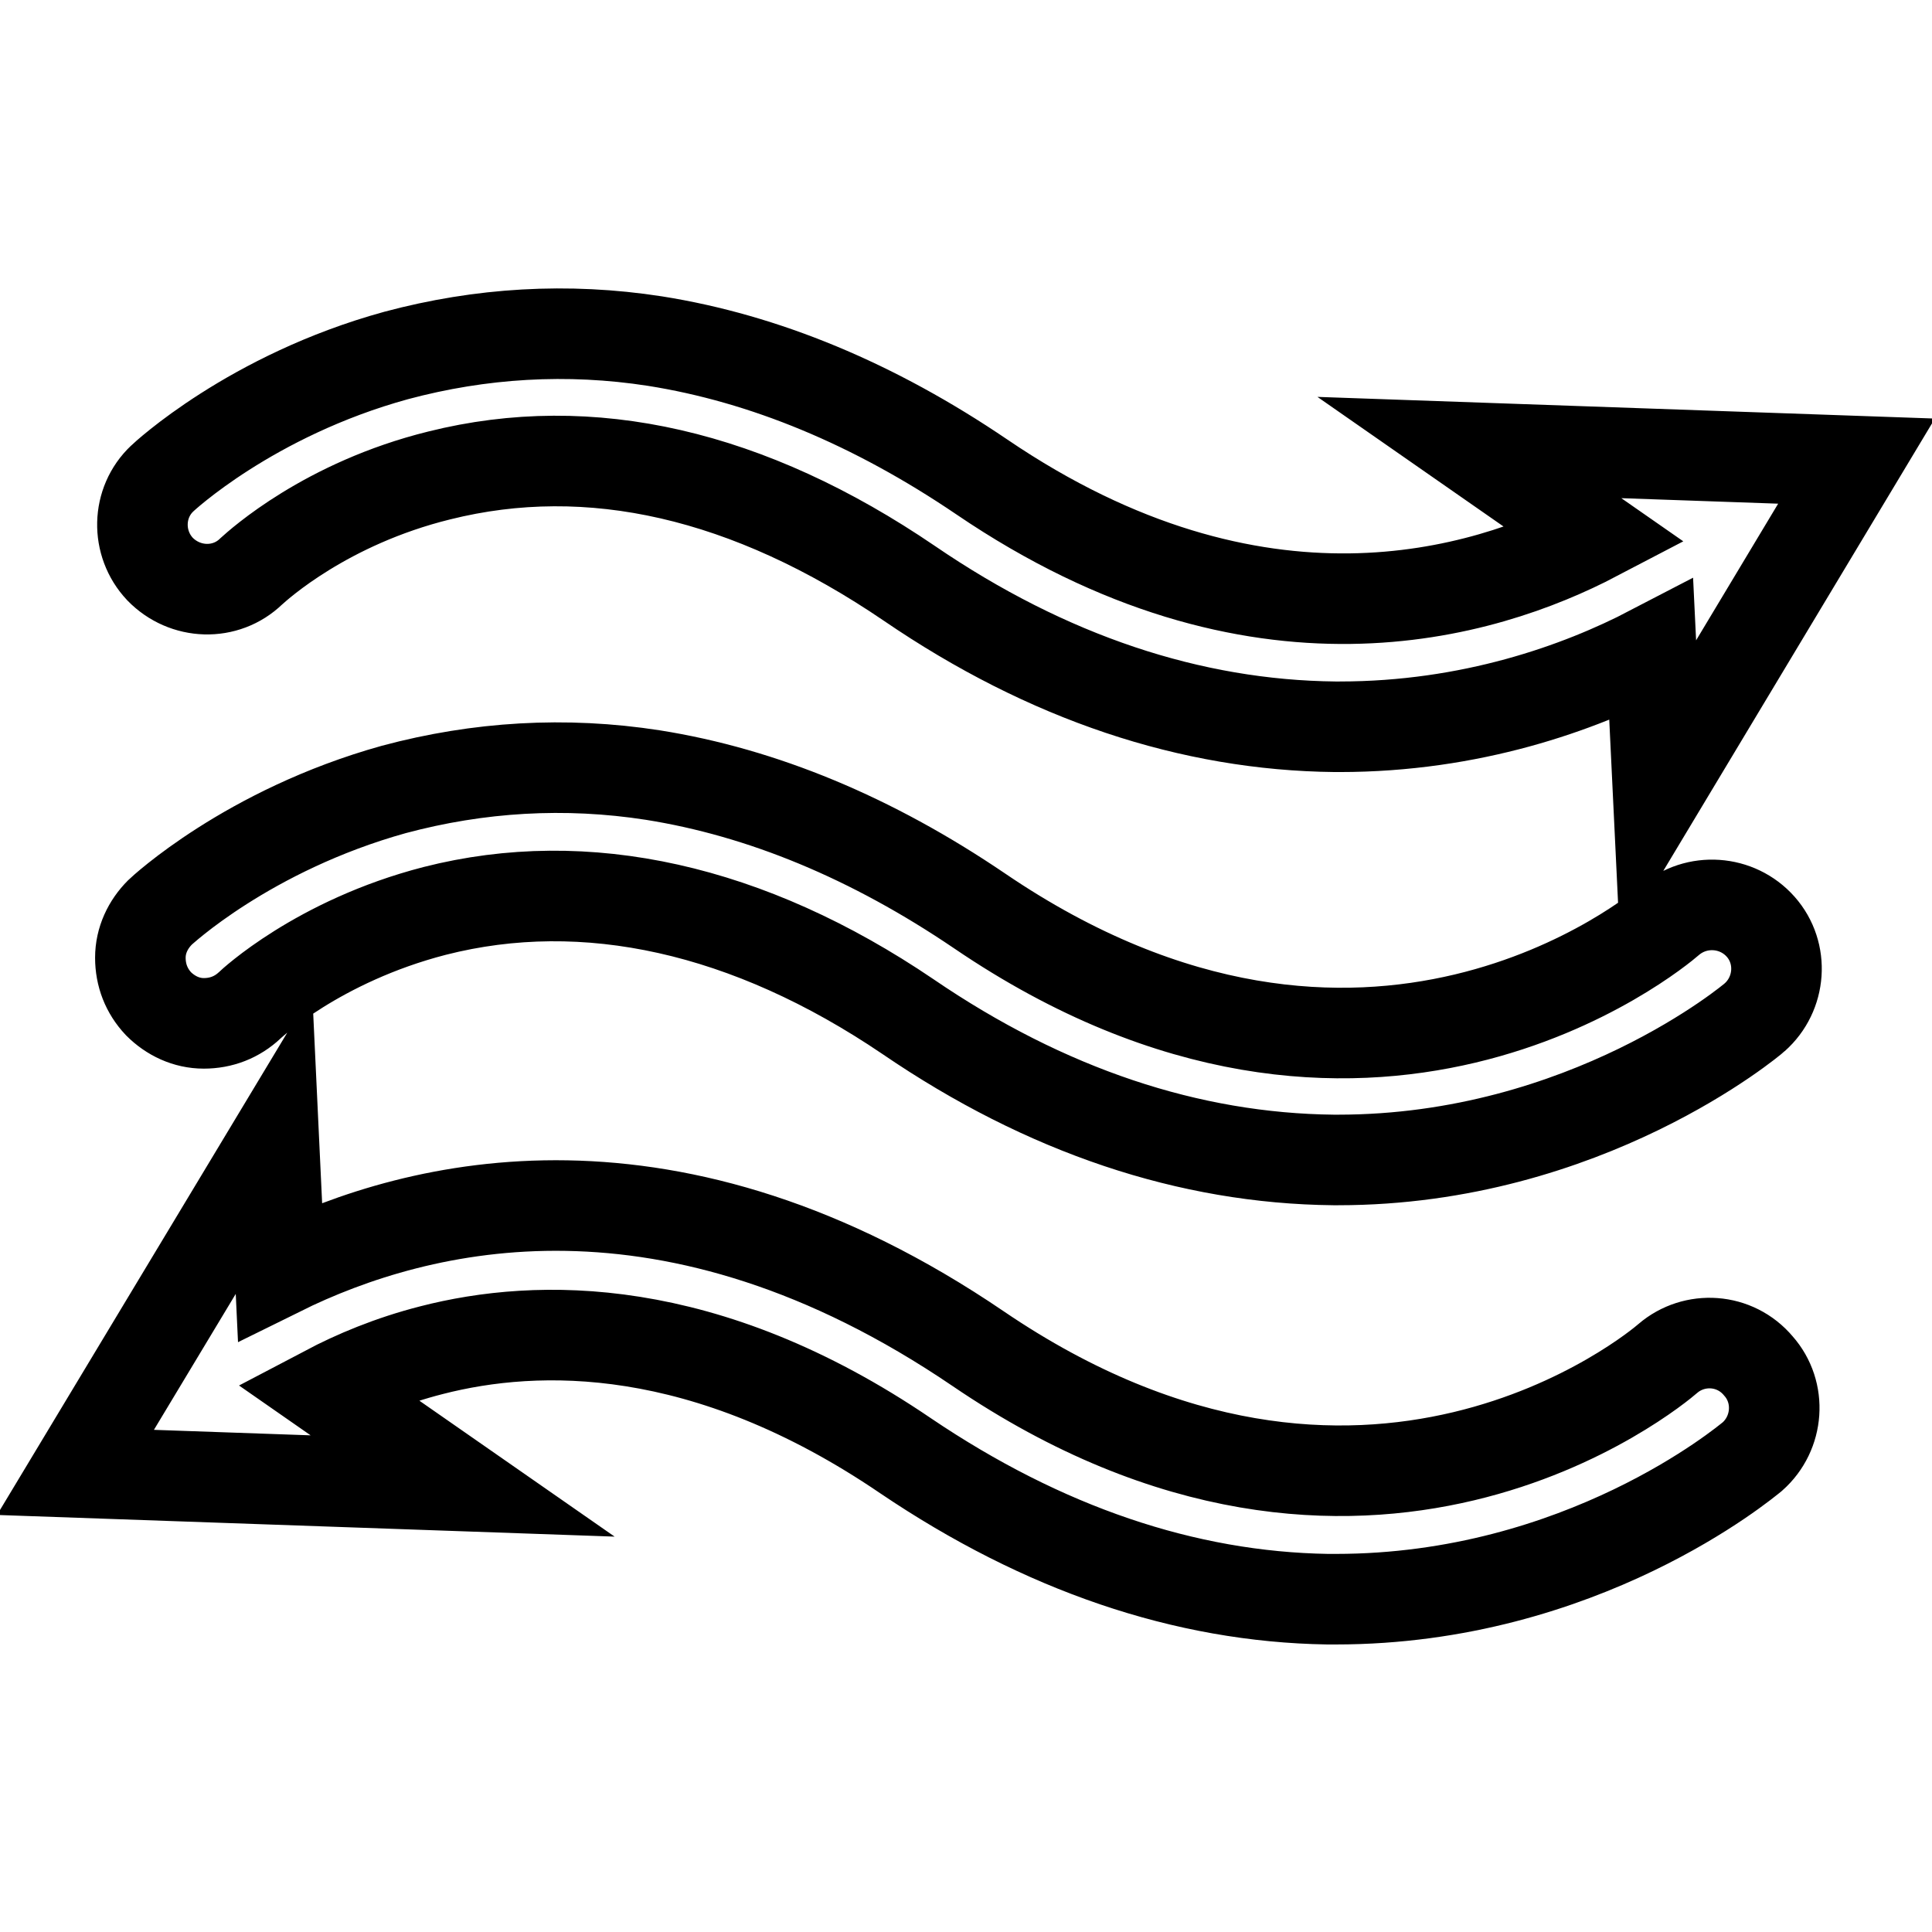 <?xml version="1.0" encoding="utf-8"?>
<!-- Svg Vector Icons : http://www.onlinewebfonts.com/icon -->
<!DOCTYPE svg PUBLIC "-//W3C//DTD SVG 1.1//EN" "http://www.w3.org/Graphics/SVG/1.1/DTD/svg11.dtd">
<svg version="1.1" xmlns="http://www.w3.org/2000/svg" xmlns:xlink="http://www.w3.org/1999/xlink" x="0px" y="0px" viewBox="0 0 256 256" enable-background="new 0 0 256 256" xml:space="preserve">
<g> <path stroke-width="12" fill-opacity="0" stroke="#000000"  d="M33.3,75.7c1-0.9,9.9-9,24.9-12.7c20-5,41-0.2,62.3,14.3c18.3,12.5,37.3,18.8,56.4,19c0.2,0,0.4,0,0.6,0 c17.4,0,31.7-5.1,41.3-10.1l0.9,18.7L246,61.1l-51.3-1.8L211.5,71c-14.9,7.8-44.9,17-81.4-7.8c-14.3-9.7-28.8-15.7-43.3-18 c-11.6-1.8-23.1-1.1-34.3,1.9c-19.3,5.3-30.9,16.2-31,16.3c-3.4,3.2-3.5,8.6-0.3,12C24.5,78.8,29.9,79,33.3,75.7L33.3,75.7z  M221.2,122c-1.6,1.4-40.1,33.6-91.4-1.3c-14.3-9.7-28.8-15.7-43.3-18c-11.6-1.8-23.1-1.1-34.3,1.9c-19.4,5.4-30.9,16.2-31,16.3 c-1.6,1.6-2.6,3.7-2.6,6c0,2.3,0.8,4.4,2.4,6.1c1.6,1.6,3.7,2.6,6,2.6c2.3,0,4.4-0.8,6.1-2.4c0.1-0.1,9-8.5,24.5-12.5 c20-5.1,41.6-0.3,62.7,14c18.3,12.5,37.3,18.8,56.4,19c0.2,0,0.4,0,0.6,0c32.9,0,55-18.7,55.2-18.9c3.5-3.1,3.9-8.5,0.8-12 C230.2,119.3,224.8,118.9,221.2,122L221.2,122z M221,180c-1.6,1.4-40.1,33.6-91.4-1.3c-40.6-27.6-73.9-19.5-92.5-10.3l-0.8-17 L10,195.1l51.3,1.8l-18.1-12.6c3.8-2,8.5-4,14-5.4c14-3.6,36.2-4.1,62.8,14c18.2,12.3,37,18.7,55.9,19l0.5,0c0.2,0,0.4,0,0.6,0 c32.6,0,54.2-18.1,55.2-18.9c3.5-3.1,3.9-8.5,0.8-12C229.9,177.3,224.5,177,221,180L221,180z"/></g>
</svg>